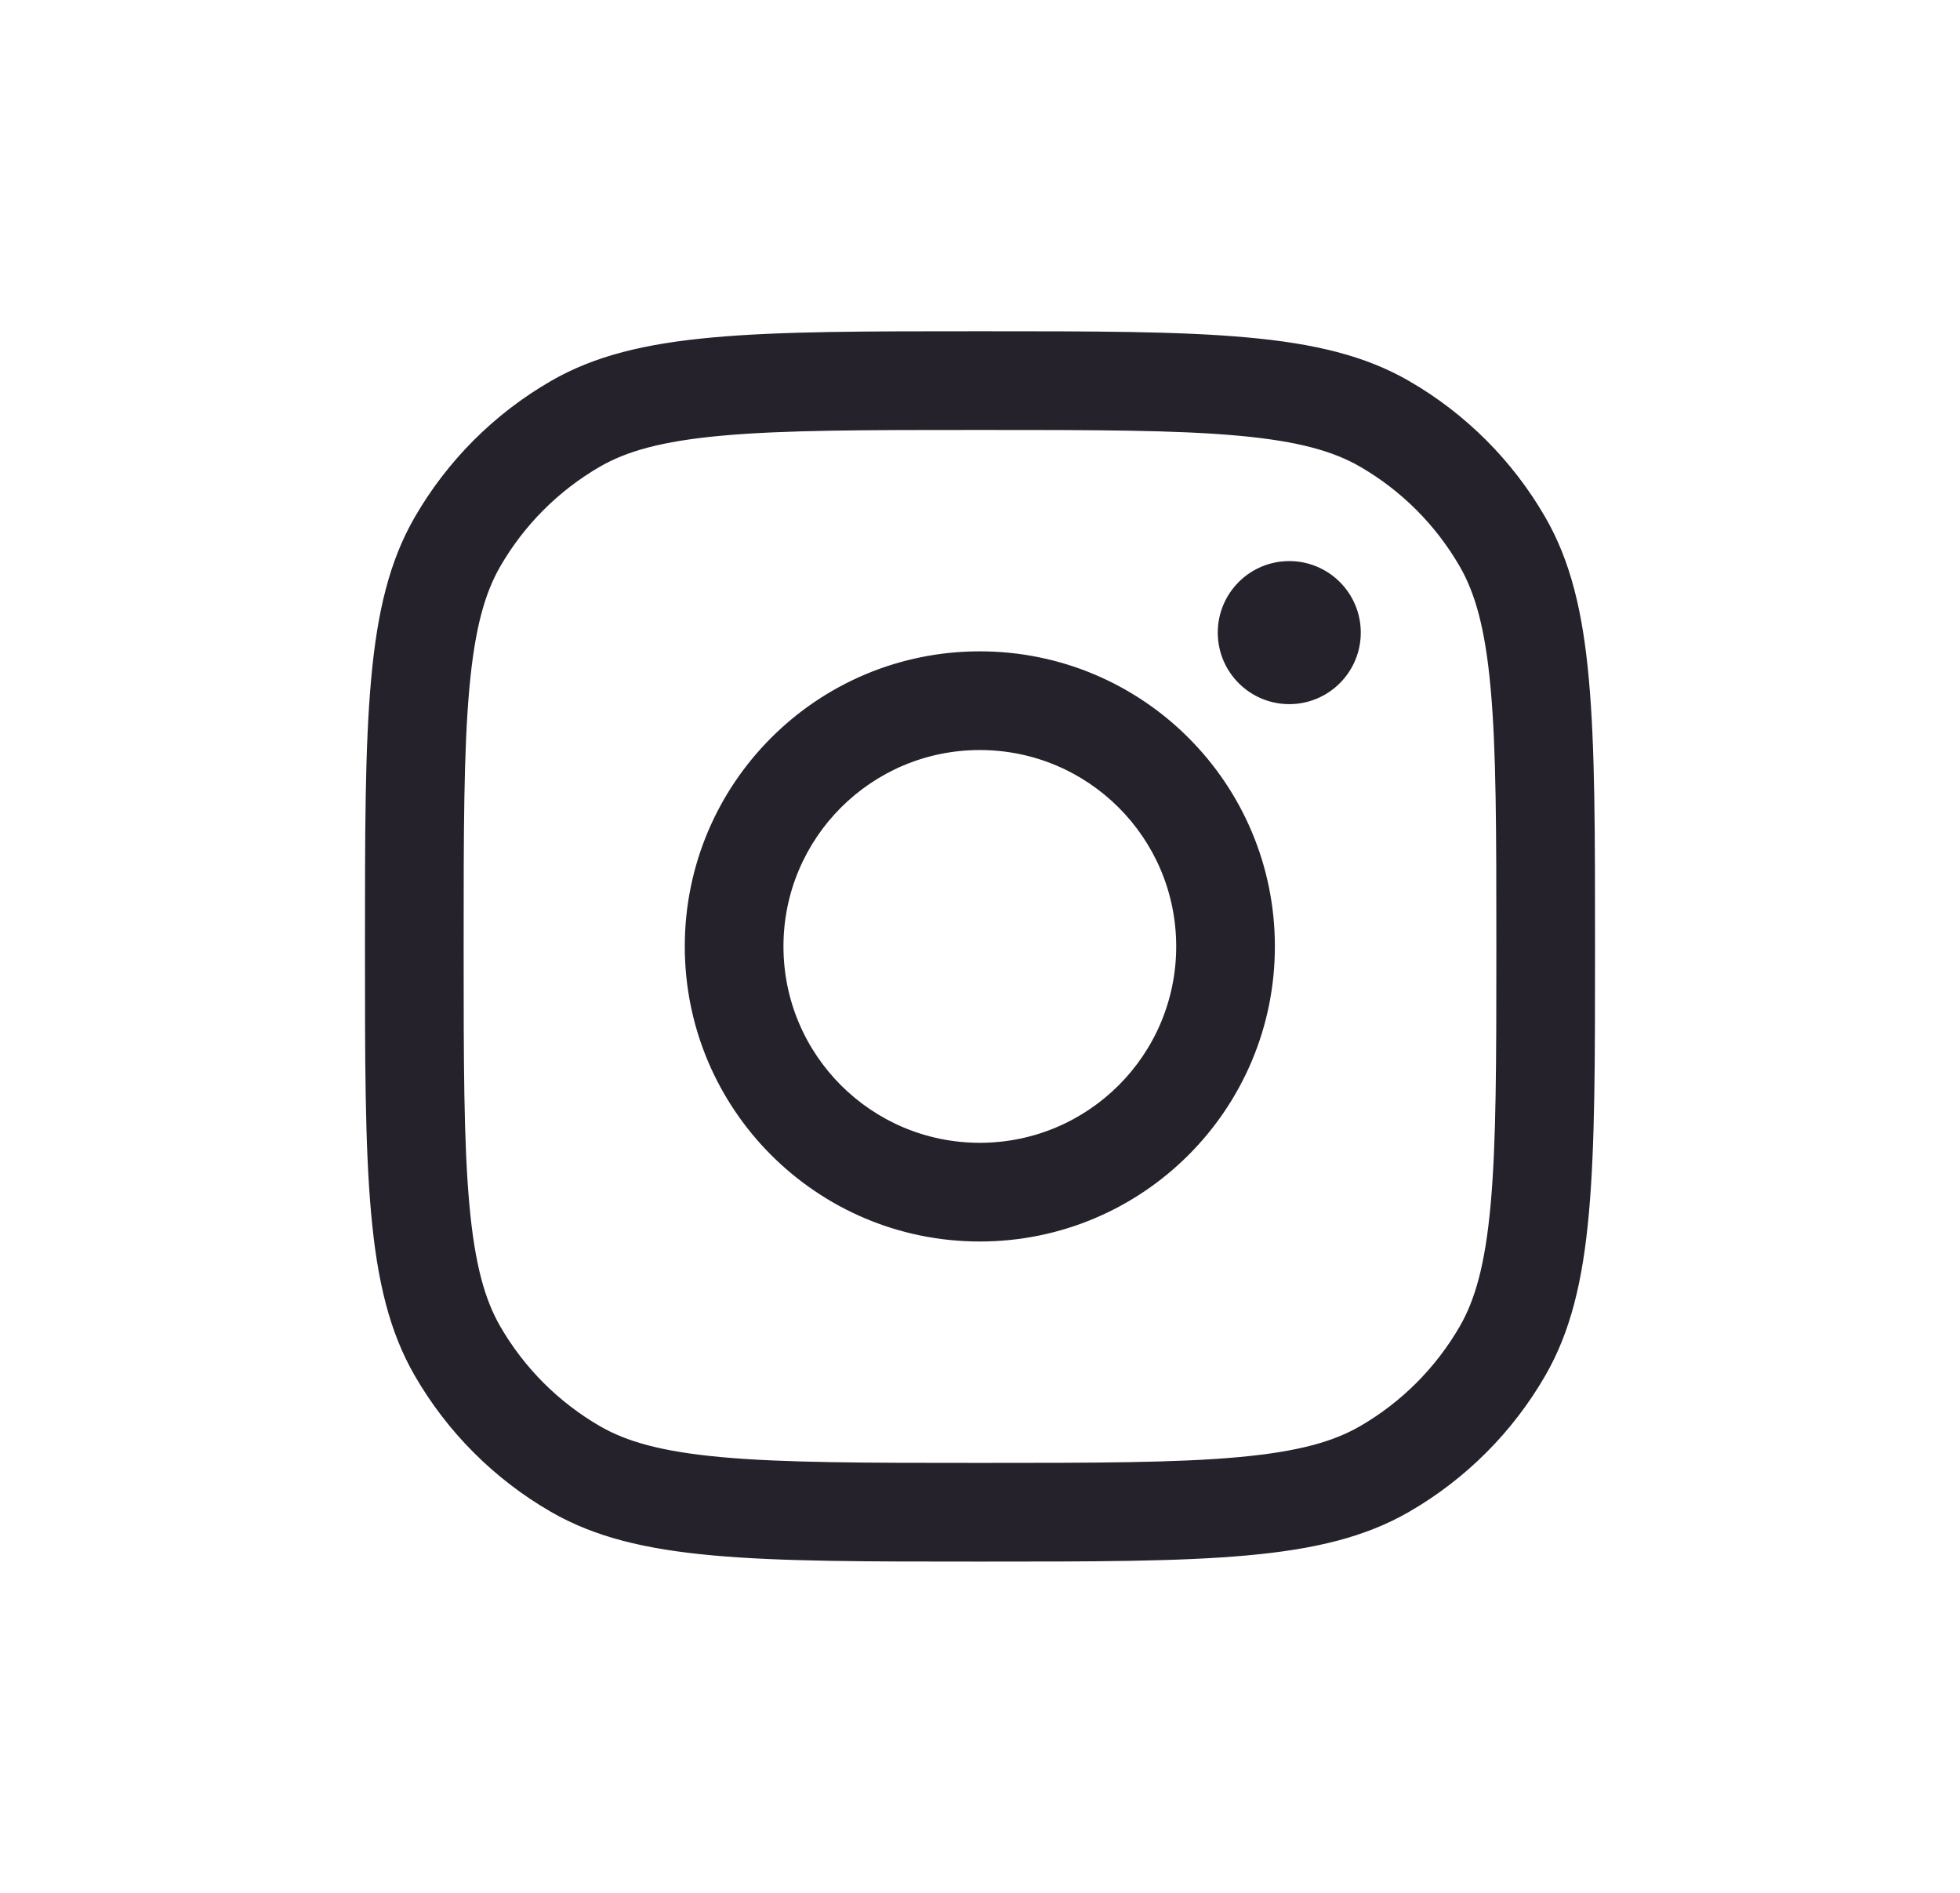 <svg width="29" height="28" viewBox="0 0 29 28" fill="none" xmlns="http://www.w3.org/2000/svg">
<path d="M14.5 21.69C12.794 21.69 11.601 21.689 10.676 21.605C9.769 21.523 9.249 21.369 8.855 21.142C8.233 20.783 7.717 20.267 7.358 19.645C7.131 19.251 6.977 18.73 6.895 17.824C6.811 16.899 6.81 15.706 6.81 14C6.81 12.294 6.811 11.101 6.895 10.176C6.977 9.269 7.131 8.749 7.358 8.355C7.717 7.733 8.233 7.217 8.855 6.858C9.249 6.631 9.769 6.477 10.676 6.395C11.601 6.311 12.794 6.31 14.5 6.31C16.206 6.31 17.399 6.311 18.324 6.395C19.23 6.477 19.751 6.631 20.145 6.858C20.767 7.217 21.283 7.733 21.642 8.355C21.869 8.749 22.023 9.269 22.105 10.176C22.189 11.101 22.19 12.294 22.19 14C22.19 15.706 22.189 16.899 22.105 17.824C22.023 18.73 21.869 19.251 21.642 19.645C21.283 20.267 20.767 20.783 20.145 21.142C19.751 21.369 19.23 21.523 18.324 21.605C17.399 21.689 16.206 21.69 14.5 21.69ZM6.18 7.675C5.813 8.31 5.631 9.052 5.541 10.054C5.45 11.054 5.45 12.317 5.45 13.997V14V14.003C5.45 15.683 5.45 16.946 5.541 17.946C5.631 18.948 5.813 19.69 6.18 20.325C6.659 21.154 7.346 21.841 8.175 22.32C8.81 22.687 9.552 22.869 10.554 22.959C11.554 23.05 12.817 23.05 14.497 23.05H14.5H14.503C16.183 23.05 17.446 23.05 18.446 22.959C19.448 22.869 20.19 22.687 20.825 22.32C21.654 21.841 22.341 21.154 22.82 20.325C23.187 19.69 23.369 18.948 23.459 17.946C23.55 16.946 23.55 15.683 23.55 14.003V14V13.997C23.55 12.317 23.55 11.054 23.459 10.054C23.369 9.052 23.187 8.31 22.82 7.675C22.341 6.846 21.654 6.159 20.825 5.68C20.19 5.313 19.448 5.131 18.446 5.041C17.446 4.95 16.183 4.95 14.503 4.95H14.5H14.497C12.817 4.95 11.554 4.95 10.554 5.041C9.552 5.131 8.81 5.313 8.175 5.68C7.346 6.159 6.659 6.846 6.18 7.675ZM17.453 14C17.453 15.632 16.13 16.955 14.497 16.955C12.865 16.955 11.542 15.632 11.542 14C11.542 12.368 12.865 11.045 14.497 11.045C16.13 11.045 17.453 12.368 17.453 14ZM14.497 18.315C16.881 18.315 18.813 16.383 18.813 14C18.813 11.617 16.881 9.685 14.497 9.685C12.114 9.685 10.182 11.617 10.182 14C10.182 16.383 12.114 18.315 14.497 18.315ZM19.076 10.366C19.633 10.366 20.084 9.914 20.084 9.358C20.084 8.801 19.633 8.35 19.076 8.35C18.519 8.35 18.068 8.801 18.068 9.358C18.068 9.914 18.519 10.366 19.076 10.366Z" fill="#25222B" stroke="#25222B" stroke-width="0.1"/>
</svg>
